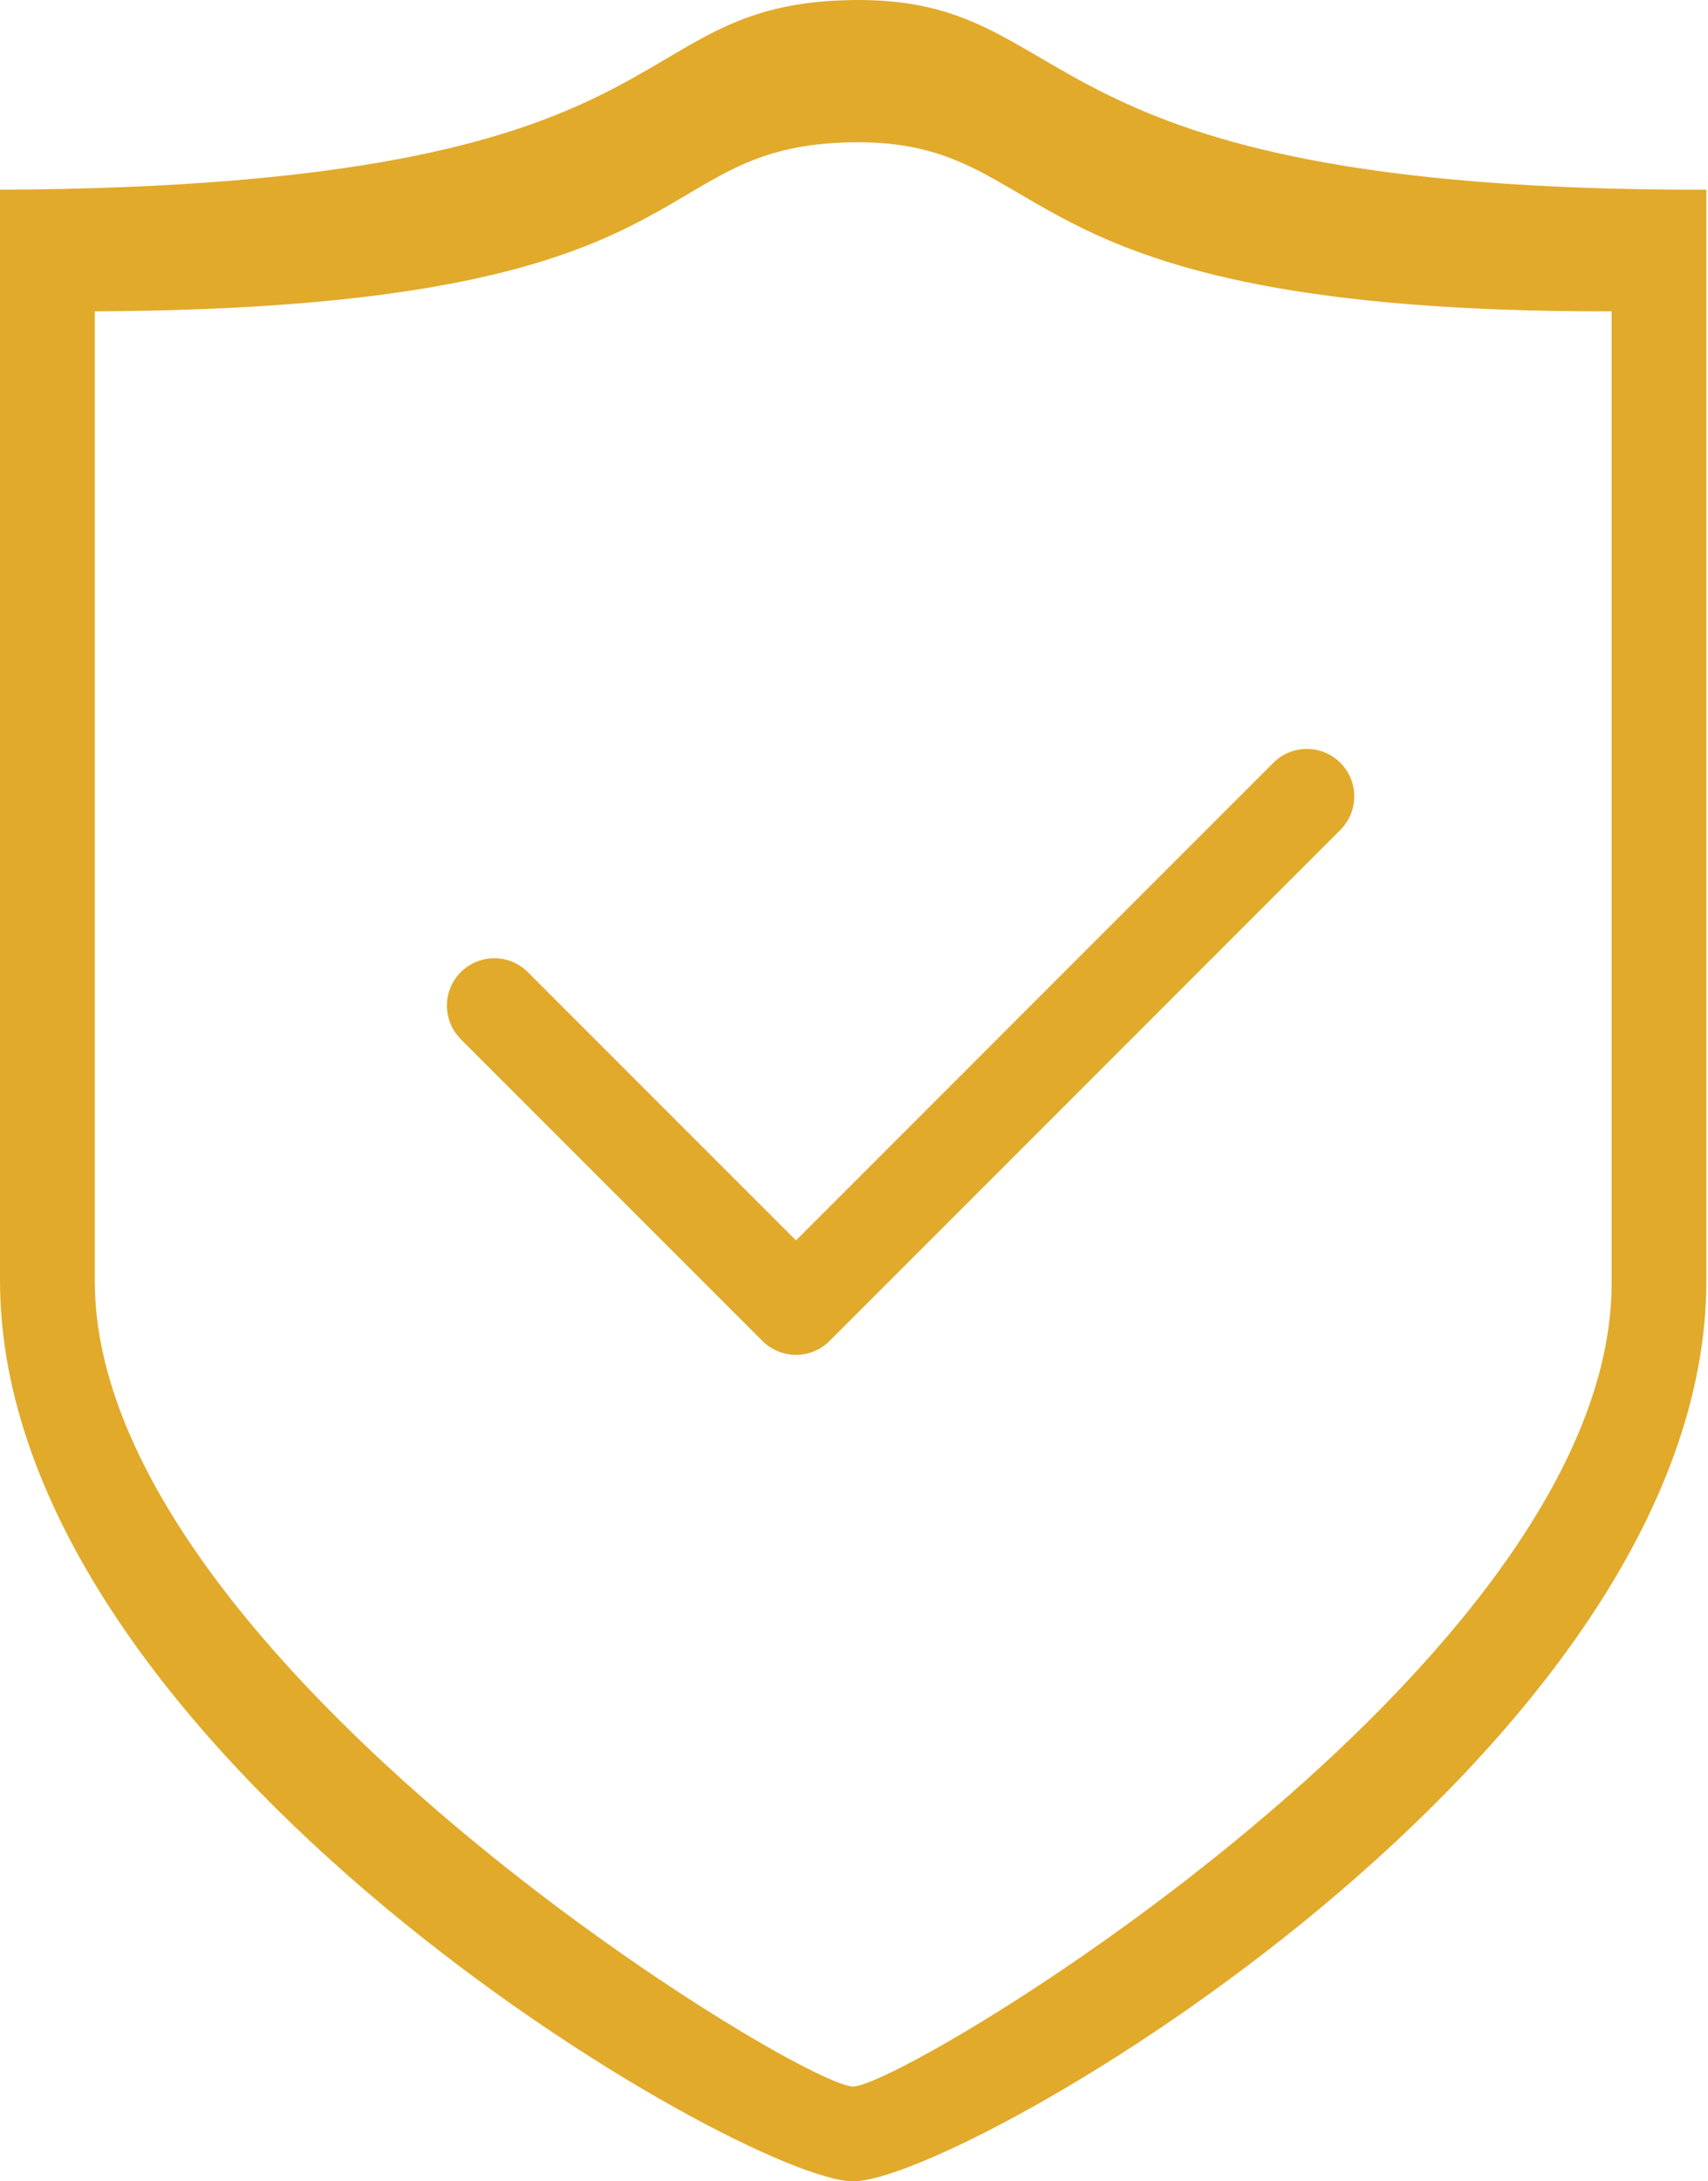 <?xml version="1.0" encoding="UTF-8"?> <svg xmlns="http://www.w3.org/2000/svg" width="188" height="240" viewBox="0 0 188 240" fill="none"> <path d="M93.912 0.004C67.156 0.342 77.933 20.528 0 20.873V140.871C0 192.737 81.847 240 93.912 240C105.977 240 187.823 192.737 187.823 140.871V20.873C111.194 21.017 119.691 -0.322 93.912 0.004ZM177.388 141.211C177.388 182.875 99.754 229.512 93.911 229.566C88.095 229.619 10.76 182.549 10.434 141.211V34.256C79.709 33.949 70.129 15.957 93.911 15.656C116.826 15.365 109.273 34.385 177.388 34.256V141.211ZM58.1 106.958C56.062 104.921 52.759 104.921 50.721 106.958C48.684 108.996 48.684 112.299 50.721 114.337L83.924 147.54C85.962 149.577 89.265 149.577 91.303 147.54L147.536 91.307C149.573 89.269 149.573 85.966 147.536 83.928C145.499 81.891 142.195 81.891 140.158 83.928L87.614 136.472L58.1 106.958Z" fill="#E1AA2B"></path> </svg> 